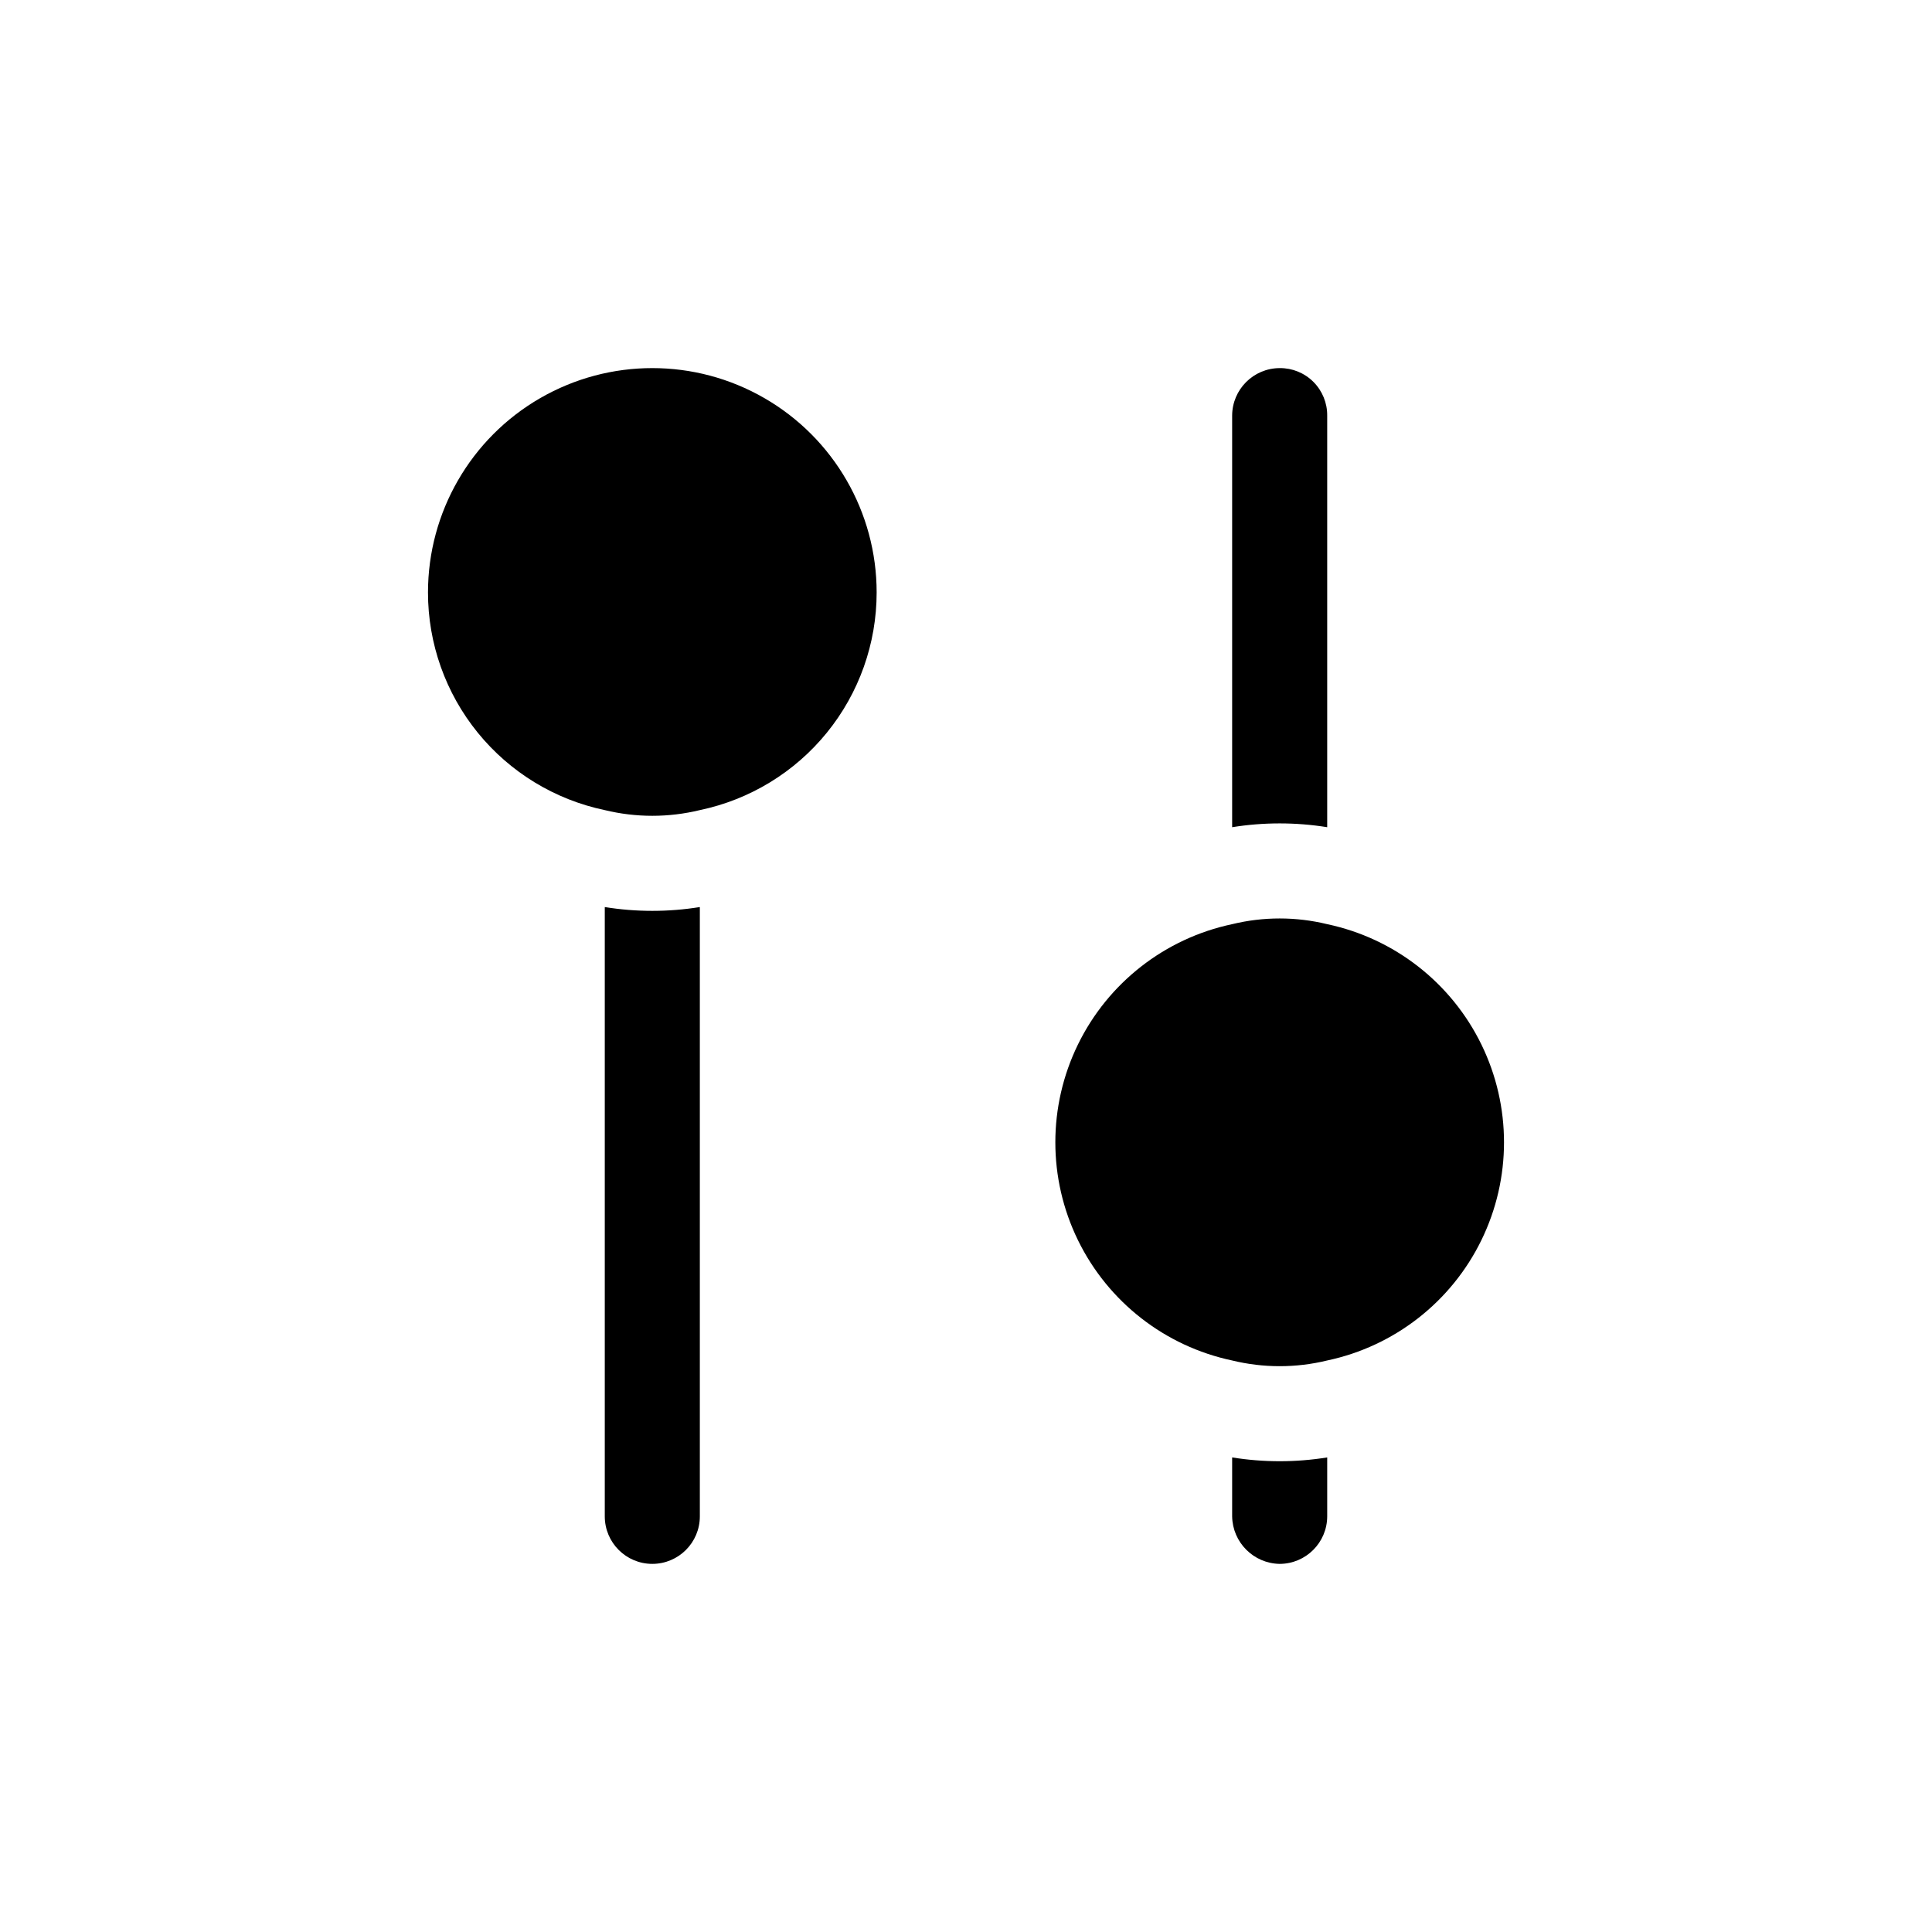 <?xml version="1.0" encoding="UTF-8"?>
<!-- Uploaded to: ICON Repo, www.svgrepo.com, Generator: ICON Repo Mixer Tools -->
<svg fill="#000000" width="800px" height="800px" version="1.1" viewBox="144 144 512 512" xmlns="http://www.w3.org/2000/svg">
 <path d="m376.32 301c0 13.535-4.656 26.656-13.188 37.16-8.531 10.508-20.422 17.754-33.668 20.527-8.277 2.012-16.914 2.012-25.191 0-13.246-2.773-25.133-10.02-33.668-20.527-8.531-10.504-13.188-23.625-13.184-37.16 0-21.238 11.328-40.863 29.723-51.484s41.055-10.621 59.449 0 29.727 30.246 29.727 51.484zm-72.047 83.379v161.47c0 6.957 5.641 12.594 12.598 12.594 6.953 0 12.594-5.637 12.594-12.594v-161.47c-8.344 1.344-16.848 1.344-25.191 0zm191.45 4.535c-8.277-2.016-16.914-2.016-25.191 0-17.809 3.769-32.883 15.535-40.867 31.895-7.984 16.355-7.984 35.48 0 51.84 7.984 16.355 23.059 28.121 40.867 31.891 8.277 2.016 16.914 2.016 25.191 0 17.809-3.769 32.883-15.535 40.867-31.891 7.984-16.359 7.984-35.484 0-51.84-7.984-16.359-23.059-28.125-40.867-31.895zm-25.191 141.32v15.617c0.109 6.91 5.684 12.484 12.598 12.594 6.945-0.02 12.574-5.644 12.594-12.594v-15.617c-8.344 1.34-16.848 1.34-25.191 0zm25.191-167.01v-109.08c0.031-3.348-1.285-6.57-3.652-8.941-2.371-2.371-5.594-3.688-8.941-3.652-6.949 0.02-12.578 5.648-12.598 12.594v109.07c8.344-1.34 16.848-1.34 25.191 0z"/>
</svg>